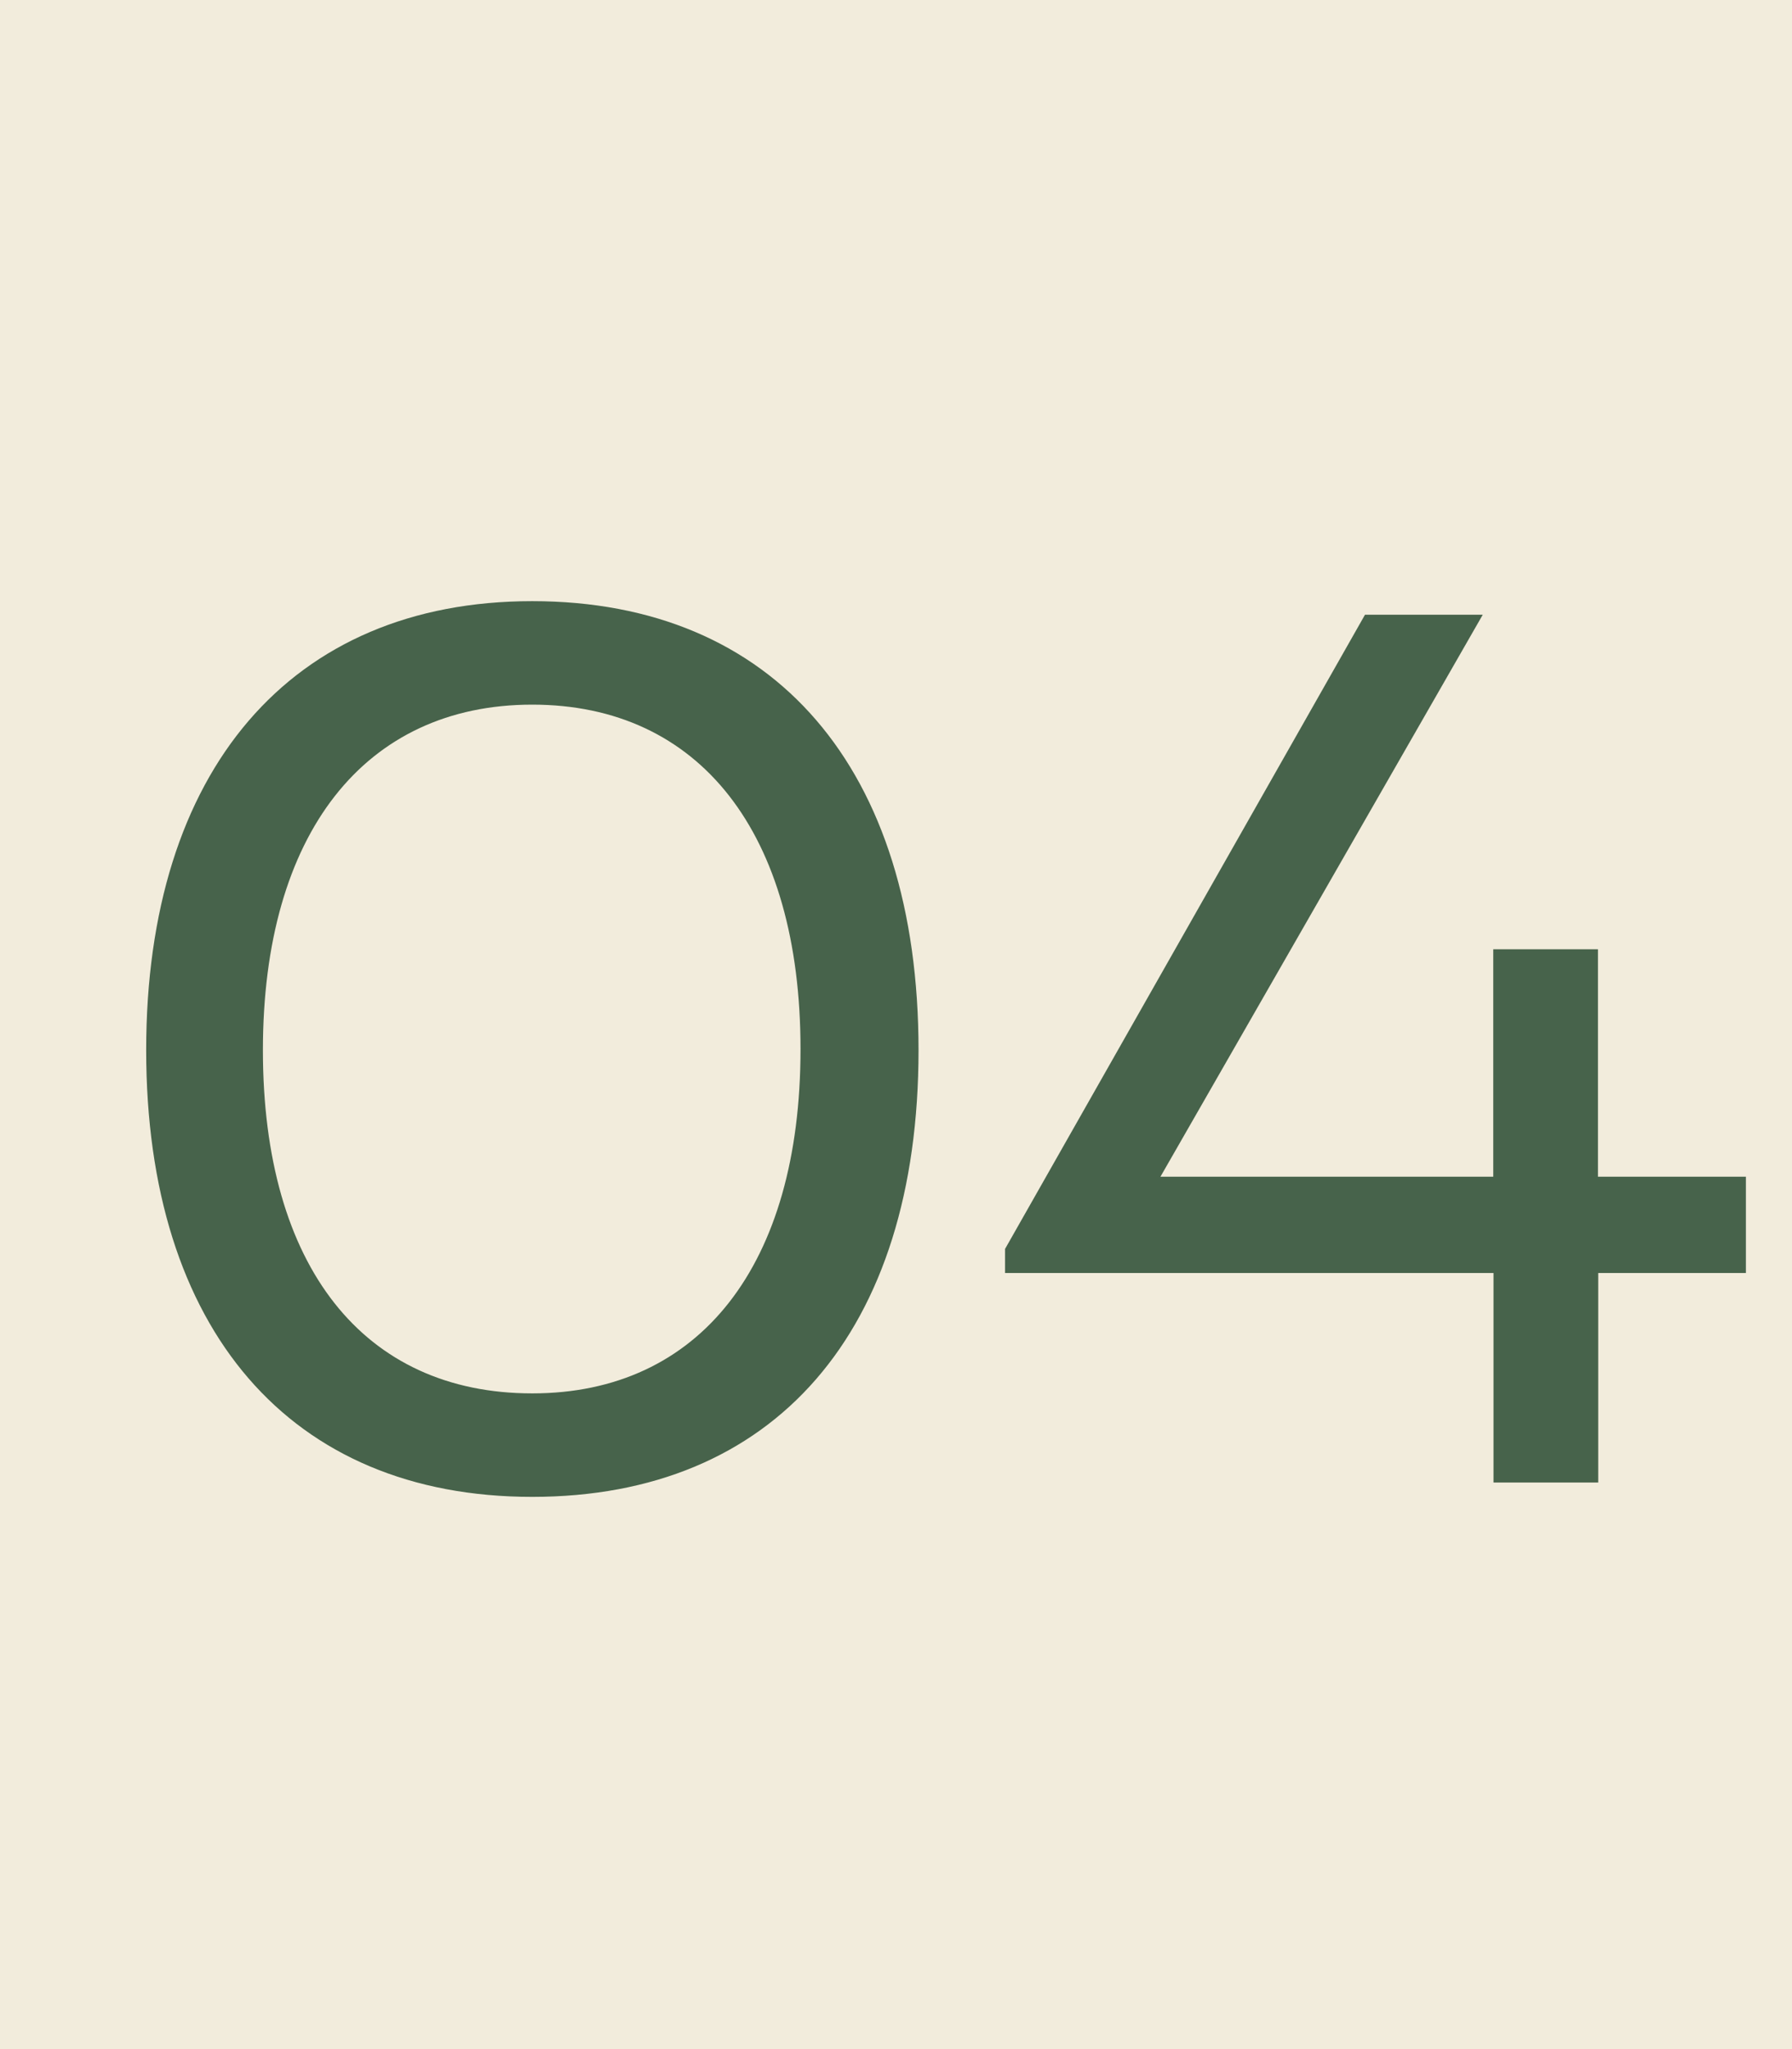 <svg xmlns="http://www.w3.org/2000/svg" viewBox="0 0 70 80"><defs><style>.cls-1{fill:#f2ecdc;}.cls-2{opacity:0.95;}.cls-3{fill:#3f5c44;}</style></defs><g id="レイヤー_2" data-name="レイヤー 2"><g id="contents"><rect class="cls-1" width="70" height="80"/><g class="cls-2"><path class="cls-3" d="M20.79,23.47C30.24,23.47,35.88,30,35.88,41S30.24,58.44,20.79,58.44,5.71,51.91,5.71,41,11.35,23.47,20.79,23.47Zm0,30.93c6.54,0,10.48-5,10.48-13.44S27.33,27.51,20.79,27.51,10.27,32.54,10.27,41,14.21,54.4,20.79,54.4Z"/><path class="cls-3" d="M58.34,57.88V49.7H39.26v-.94L53.32,24h4.6L45.33,45.94h13V37.06h4.09v8.88h5.78V49.7H62.43v8.18Z"/></g></g></g></svg>
